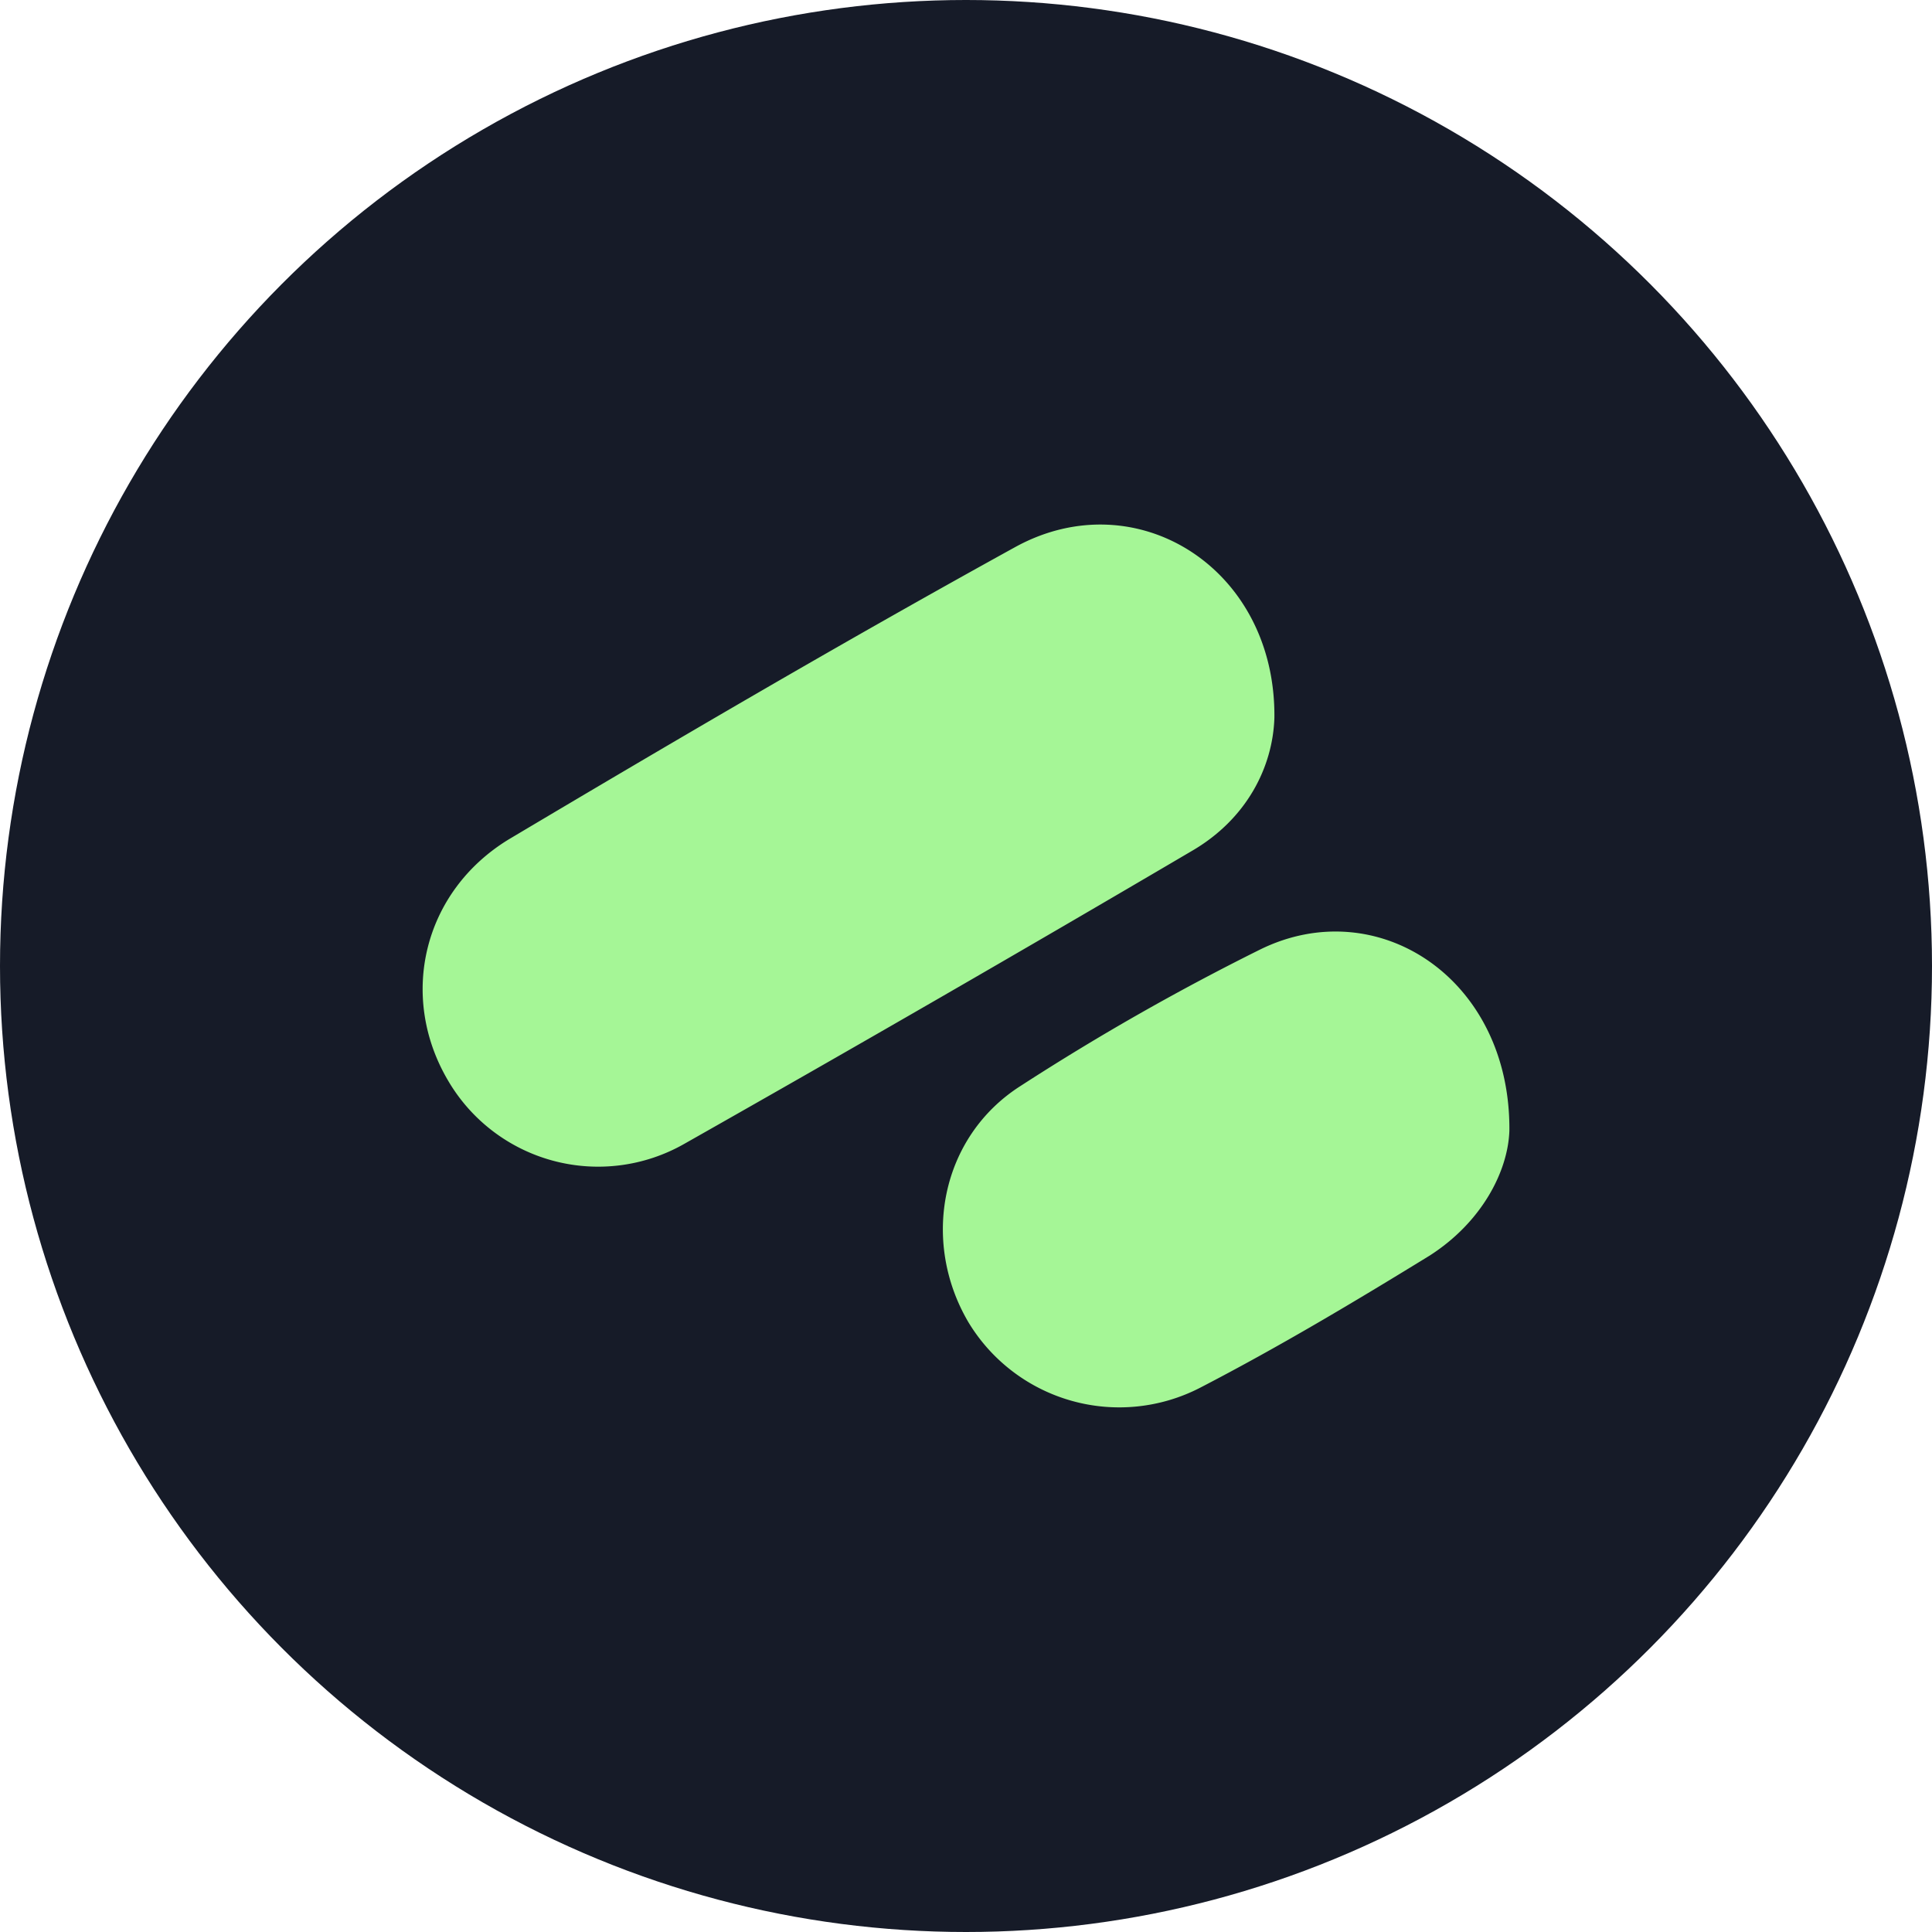 <svg width="32" height="32" viewBox="0 0 32 32" fill="none" xmlns="http://www.w3.org/2000/svg"><circle cx="16" cy="16" r="16" fill="#161B28"/><path d="M21.108 11.886c-.025.816-.457 1.681-1.37 2.21a586.22 586.22 0 0 1-8.406 4.851 2.88 2.88 0 0 1-3.915-1.057c-.817-1.393-.408-3.122 1.009-3.987 2.786-1.657 5.572-3.29 8.406-4.851 1.994-1.081 4.3.36 4.276 2.834ZM25 18.731c-.024.672-.457 1.513-1.321 2.066-1.25.768-2.498 1.513-3.795 2.185a2.919 2.919 0 0 1-3.843-1.08c-.793-1.346-.457-3.075.864-3.916a40.168 40.168 0 0 1 3.963-2.257c1.946-.961 4.156.48 4.132 3.002Z" fill="#A5F696"/></svg>